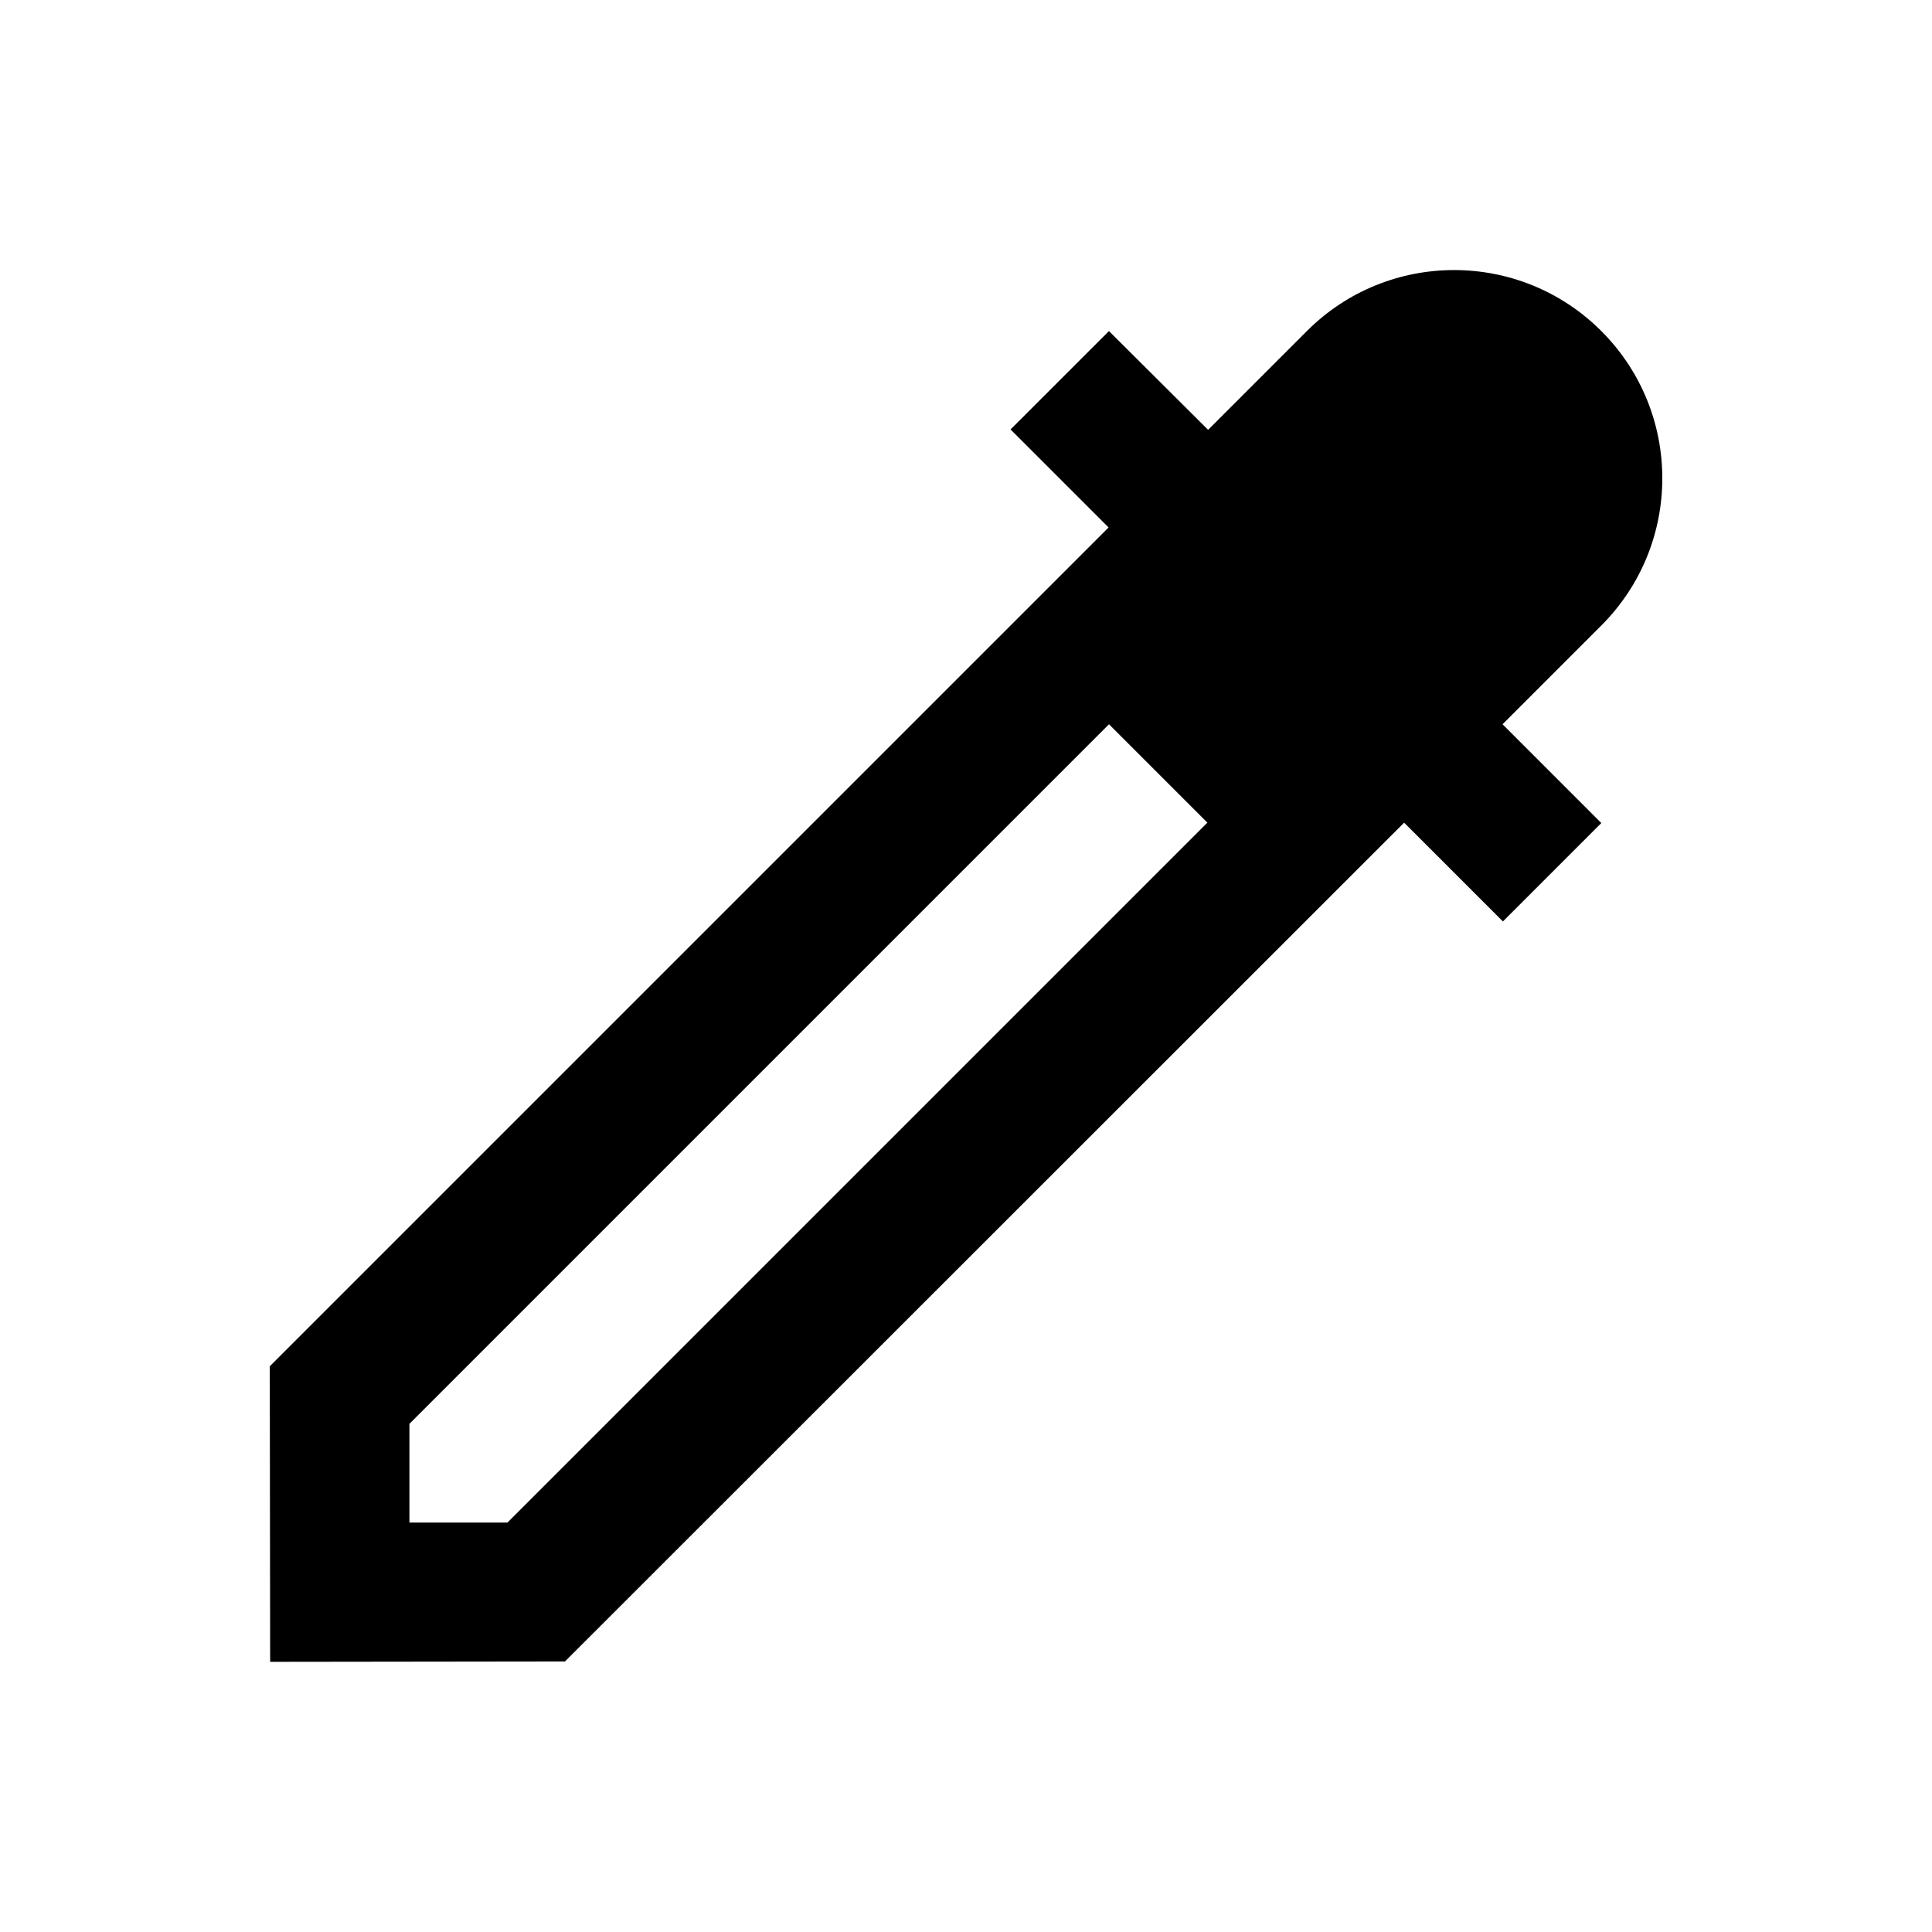 <?xml version="1.0" encoding="UTF-8"?>
<!-- Uploaded to: SVG Repo, www.svgrepo.com, Generator: SVG Repo Mixer Tools -->
<svg fill="#000000" width="800px" height="800px" version="1.1" viewBox="144 144 512 512" xmlns="http://www.w3.org/2000/svg">
 <path d="m542.19 335.94 26.176-26.176c21.551-21.551 21.551-56.48 0-78.031s-56.48-21.551-78.031 0l-26.176 26.176-26.273-26.176-26.078 26.074 25.977 25.977-222.29 222.29 0.098 78.328 78.129-0.098 222.39-222.29 26.176 26.176 26.074-26.074zm-263.71 211.56h-25.977v-26.176l185.39-185.39 26.074 26.074z"/>
</svg>